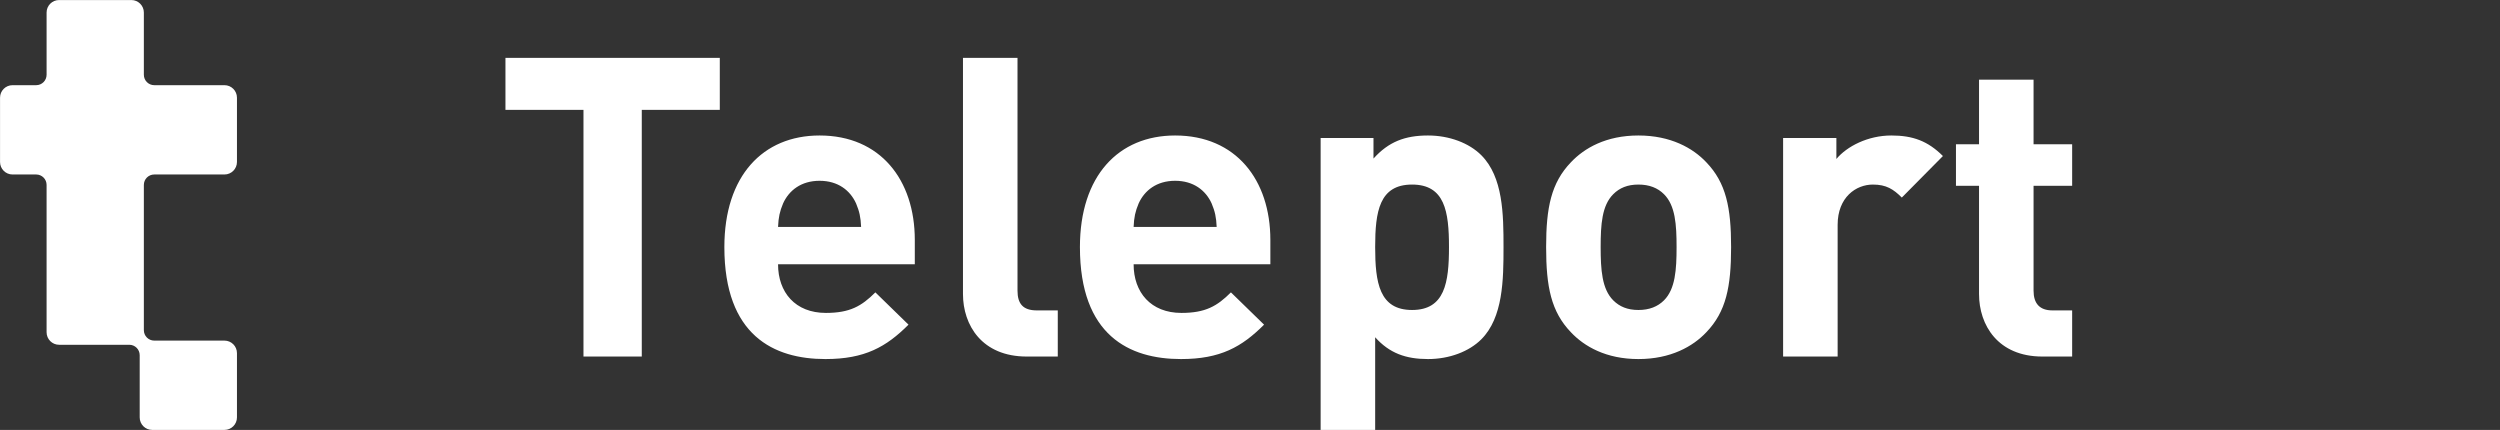 <svg width="1192" height="205" viewBox="0 0 1192 205" fill="white" xmlns="http://www.w3.org/2000/svg">
  <rect x="0" y="0" width="1192" height="205" fill="#333333" stroke="none"/>
  <g>
    <g>
      <path d="M73.057 204.483V204.483H72.557C69.553 204.483 67.106 202.033 67.106 199.022V169.354C67.106 166.336 64.663 163.887 61.648 163.887H28.164C25.16 163.887 22.713 161.438 22.713 158.427V88.163C22.713 85.144 20.27 82.696 17.255 82.696H5.968C2.964 82.696 0.518 80.246 0.518 77.235V46.574C0.518 43.562 2.964 41.113 5.968 41.113H17.255C20.271 41.113 22.714 38.665 22.714 35.646V5.978C22.714 2.967 25.16 0.518 28.164 0.518H62.639C65.643 0.518 68.09 2.967 68.09 5.978V35.646C68.09 38.665 70.533 41.113 73.548 41.113H107.032C110.036 41.113 112.483 43.562 112.483 46.574V77.235C112.483 80.246 110.036 82.696 107.032 82.696H73.548C70.533 82.696 68.09 85.144 68.09 88.163V157.433C68.09 160.452 70.533 162.901 73.548 162.901H107.032C110.036 162.901 112.483 165.35 112.483 168.361V199.023C112.483 202.034 110.036 204.483 107.032 204.483H73.057Z" />
      <path d="M72.557 204.983C69.276 204.983 66.606 202.309 66.606 199.022V169.354C66.606 166.611 64.386 164.387 61.648 164.387H28.164C24.883 164.387 22.213 161.713 22.213 158.427V88.163C22.213 85.42 19.993 83.196 17.255 83.196H5.968C2.687 83.196 0.018 80.522 0.018 77.235V46.574C0.018 43.287 2.687 40.613 5.968 40.613H17.255C19.994 40.613 22.214 38.389 22.214 35.646V5.978C22.214 2.691 24.883 0.018 28.164 0.018H62.639C65.92 0.018 68.59 2.691 68.59 5.978V35.646C68.59 38.389 70.81 40.613 73.548 40.613H107.032C110.313 40.613 112.983 43.287 112.983 46.574V77.235C112.983 80.522 110.313 83.196 107.032 83.196H73.548C70.81 83.196 68.59 85.42 68.59 88.163V157.433C68.59 160.177 70.81 162.401 73.548 162.401H107.032C110.313 162.401 112.983 165.075 112.983 168.361V199.023C112.983 202.309 110.313 204.983 107.032 204.983H72.557V204.983Z" stroke-width="0.5" stroke-linecap="round" stroke-linejoin="round" />
    </g>
    <path d="M343.2 52.4H306V170H278.2V52.4H241V27.6H343.2V52.4ZM436.177 126H370.977C370.977 139.4 379.177 149.2 393.777 149.2C405.177 149.2 410.777 146 417.377 139.4L433.177 154.8C422.577 165.4 412.377 171.2 393.577 171.2C368.977 171.2 345.377 160 345.377 117.8C345.377 83.8 363.777 64.6 390.777 64.6C419.777 64.6 436.177 85.8 436.177 114.4V126ZM410.577 108.2C410.377 103.6 409.777 100.8 408.177 97C405.377 90.8 399.577 86.2 390.777 86.2C381.977 86.2 376.177 90.8 373.377 97C371.777 100.8 371.177 103.6 370.977 108.2H410.577ZM504.347 170H489.547C468.147 170 459.147 155 459.147 140.2V27.6H485.147V138.6C485.147 144.8 487.747 148 494.347 148H504.347V170ZM605.708 126H540.508C540.508 139.4 548.708 149.2 563.308 149.2C574.708 149.2 580.308 146 586.908 139.4L602.708 154.8C592.108 165.4 581.908 171.2 563.108 171.2C538.508 171.2 514.908 160 514.908 117.8C514.908 83.8 533.308 64.6 560.308 64.6C589.308 64.6 605.708 85.8 605.708 114.4V126ZM580.108 108.2C579.908 103.6 579.308 100.8 577.708 97C574.908 90.8 569.108 86.2 560.308 86.2C551.508 86.2 545.708 90.8 542.908 97C541.308 100.8 540.708 103.6 540.508 108.2H580.108ZM716.878 117.8C716.878 133.4 716.678 151.4 706.278 161.8C700.478 167.6 691.078 171.2 680.878 171.2C670.278 171.2 662.478 168.4 655.678 160.8V208.2H629.678V65.8H654.878V75.6C662.078 67.6 669.878 64.6 680.878 64.6C691.078 64.6 700.478 68.2 706.278 74C716.678 84.4 716.878 102.2 716.878 117.8ZM690.878 117.8C690.878 100.8 688.878 88 673.278 88C657.678 88 655.678 100.8 655.678 117.8C655.678 134.8 657.678 147.8 673.278 147.8C688.878 147.8 690.878 134.8 690.878 117.8ZM825.392 117.8C825.392 136.8 822.992 148.6 813.592 158.4C807.192 165.2 796.592 171.2 781.192 171.2C765.792 171.2 755.392 165.2 748.992 158.4C739.592 148.6 737.192 136.8 737.192 117.8C737.192 99 739.592 87.2 748.992 77.4C755.392 70.6 765.792 64.6 781.192 64.6C796.592 64.6 807.192 70.6 813.592 77.4C822.992 87.2 825.392 99 825.392 117.8ZM799.392 117.8C799.392 107 798.792 98 793.392 92.6C790.392 89.6 786.392 88 781.192 88C775.992 88 772.192 89.6 769.192 92.6C763.792 98 763.192 107 763.192 117.8C763.192 128.6 763.792 137.8 769.192 143.2C772.192 146.2 775.992 147.8 781.192 147.8C786.392 147.8 790.392 146.2 793.392 143.2C798.792 137.8 799.392 128.6 799.392 117.8ZM926.386 74.4L906.786 94.2C902.786 90.2 899.386 88 892.986 88C884.986 88 876.186 94 876.186 107.2V170H850.186V65.8H875.586V75.8C880.586 69.8 890.586 64.6 901.786 64.6C911.986 64.6 919.186 67.2 926.386 74.4ZM988.002 170H973.802C952.602 170 943.602 155 943.602 140.2V88.6H932.602V68.8H943.602V38H969.602V68.8H988.002V88.6H969.602V138.6C969.602 144.6 972.402 148 978.602 148H988.002V170Z" />
  </g>
</svg>